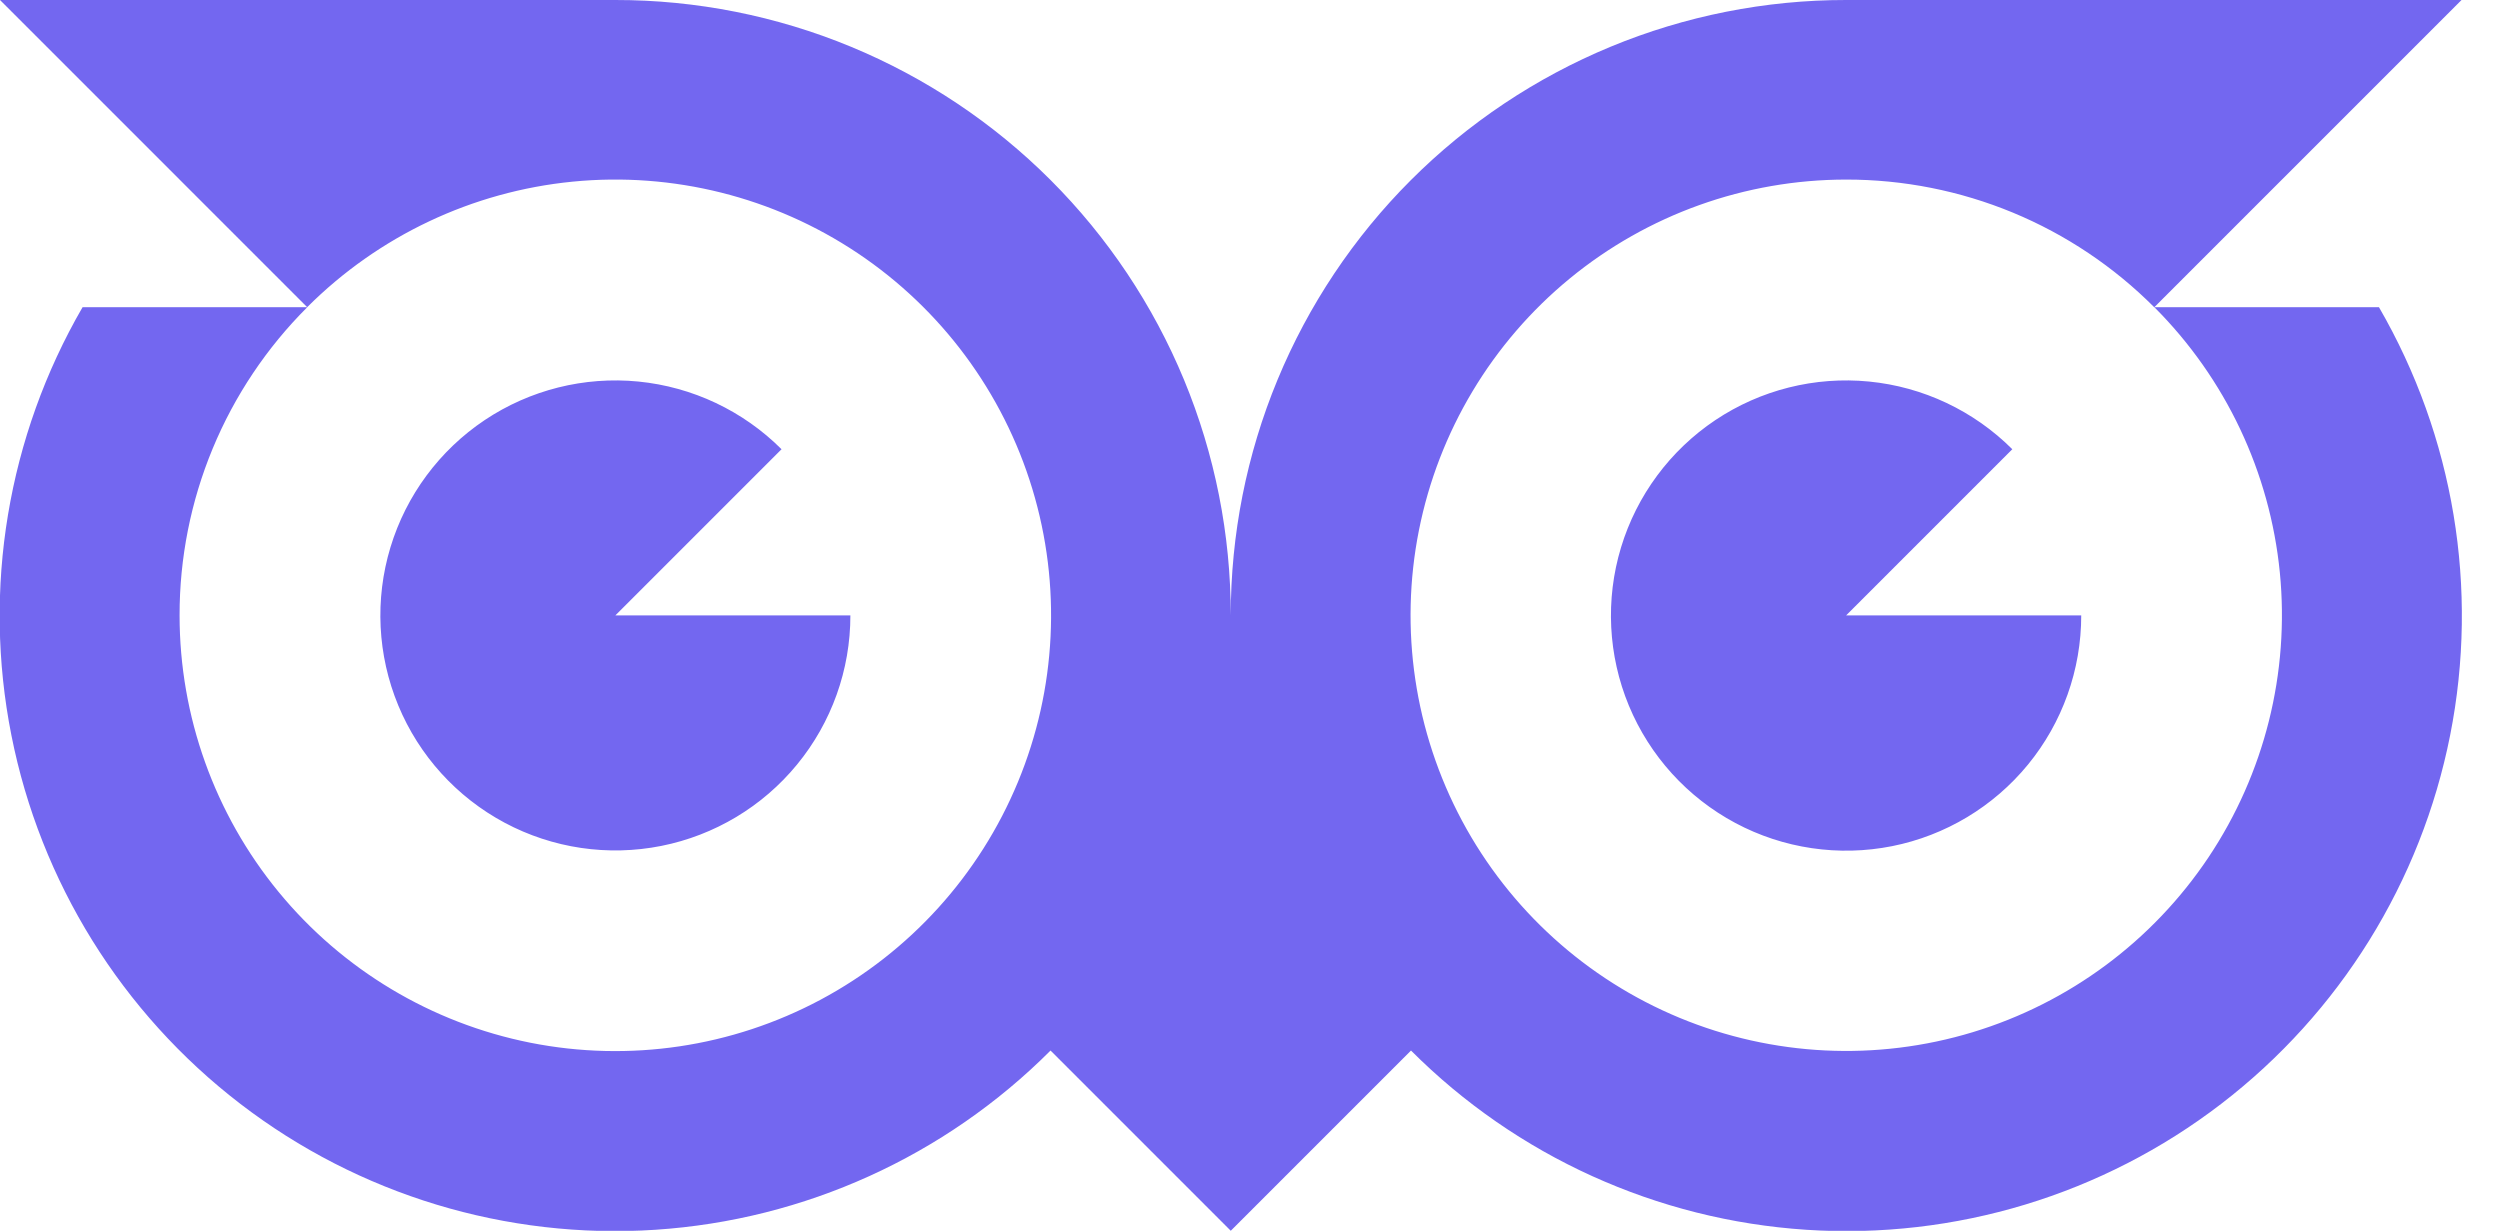 <svg width="65" height="32" viewBox="0 0 65 32" fill="none" xmlns="http://www.w3.org/2000/svg">
<path d="M48 16H54.112C54.113 17.415 53.623 18.786 52.727 19.88C51.83 20.974 50.582 21.723 49.195 22C47.808 22.276 46.367 22.064 45.12 21.398C43.872 20.732 42.893 19.653 42.351 18.347C41.809 17.04 41.737 15.586 42.147 14.232C42.557 12.879 43.424 11.709 44.6 10.922C45.776 10.136 47.188 9.782 48.595 9.92C50.003 10.058 51.319 10.68 52.32 11.68L48 16ZM20.32 11.68C19.32 10.681 18.005 10.059 16.598 9.92C15.191 9.782 13.78 10.136 12.604 10.921C11.429 11.707 10.562 12.876 10.152 14.229C9.742 15.582 9.814 17.035 10.355 18.341C10.896 19.647 11.874 20.725 13.121 21.391C14.368 22.057 15.807 22.27 17.193 21.994C18.58 21.718 19.828 20.97 20.724 19.877C21.621 18.784 22.111 17.414 22.11 16H16L20.32 11.68ZM56.013 7.987C57.866 9.84 59.019 12.279 59.276 14.887C59.532 17.495 58.877 20.111 57.421 22.29C55.965 24.469 53.799 26.076 51.291 26.837C48.783 27.598 46.089 27.465 43.668 26.463C41.247 25.46 39.248 23.649 38.012 21.338C36.777 19.027 36.381 16.359 36.892 13.788C37.403 11.218 38.789 8.904 40.814 7.241C42.84 5.578 45.379 4.669 48 4.669C49.488 4.667 50.962 4.96 52.337 5.529C53.712 6.099 54.96 6.935 56.011 7.989L59.312 4.688L64 2.88373e-06H48C45.898 -0.001 43.817 0.412 41.876 1.215C39.934 2.019 38.169 3.197 36.683 4.683C35.197 6.169 34.019 7.934 33.215 9.876C32.412 11.817 31.999 13.899 32 16C32.001 13.899 31.588 11.817 30.785 9.876C29.981 7.934 28.802 6.169 27.317 4.683C25.831 3.197 24.066 2.019 22.124 1.215C20.183 0.412 18.102 -0.001 16 2.88373e-06H-3.6763e-05L7.987 7.987C9.841 6.134 12.279 4.98 14.888 4.723C17.496 4.466 20.113 5.122 22.293 6.578C24.472 8.034 26.079 10.201 26.84 12.709C27.601 15.217 27.469 17.912 26.466 20.333C25.463 22.755 23.651 24.754 21.34 25.99C19.028 27.226 16.36 27.622 13.789 27.111C11.218 26.599 8.904 25.213 7.241 23.187C5.578 21.161 4.669 18.621 4.669 16C4.667 14.511 4.96 13.037 5.53 11.662C6.1 10.287 6.936 9.038 7.99 7.987H2.147C0.2 11.349 -0.459 15.304 0.296 19.115C1.05 22.926 3.165 26.332 6.246 28.698C9.327 31.065 13.164 32.229 17.041 31.974C20.917 31.719 24.569 30.063 27.314 27.314L32 32L36.686 27.314C39.431 30.063 43.083 31.719 46.959 31.974C50.836 32.229 54.673 31.065 57.754 28.698C60.835 26.332 62.95 22.926 63.704 19.115C64.459 15.304 63.8 11.349 61.853 7.987H56.013Z" fill="#7367F0"/>
</svg>
